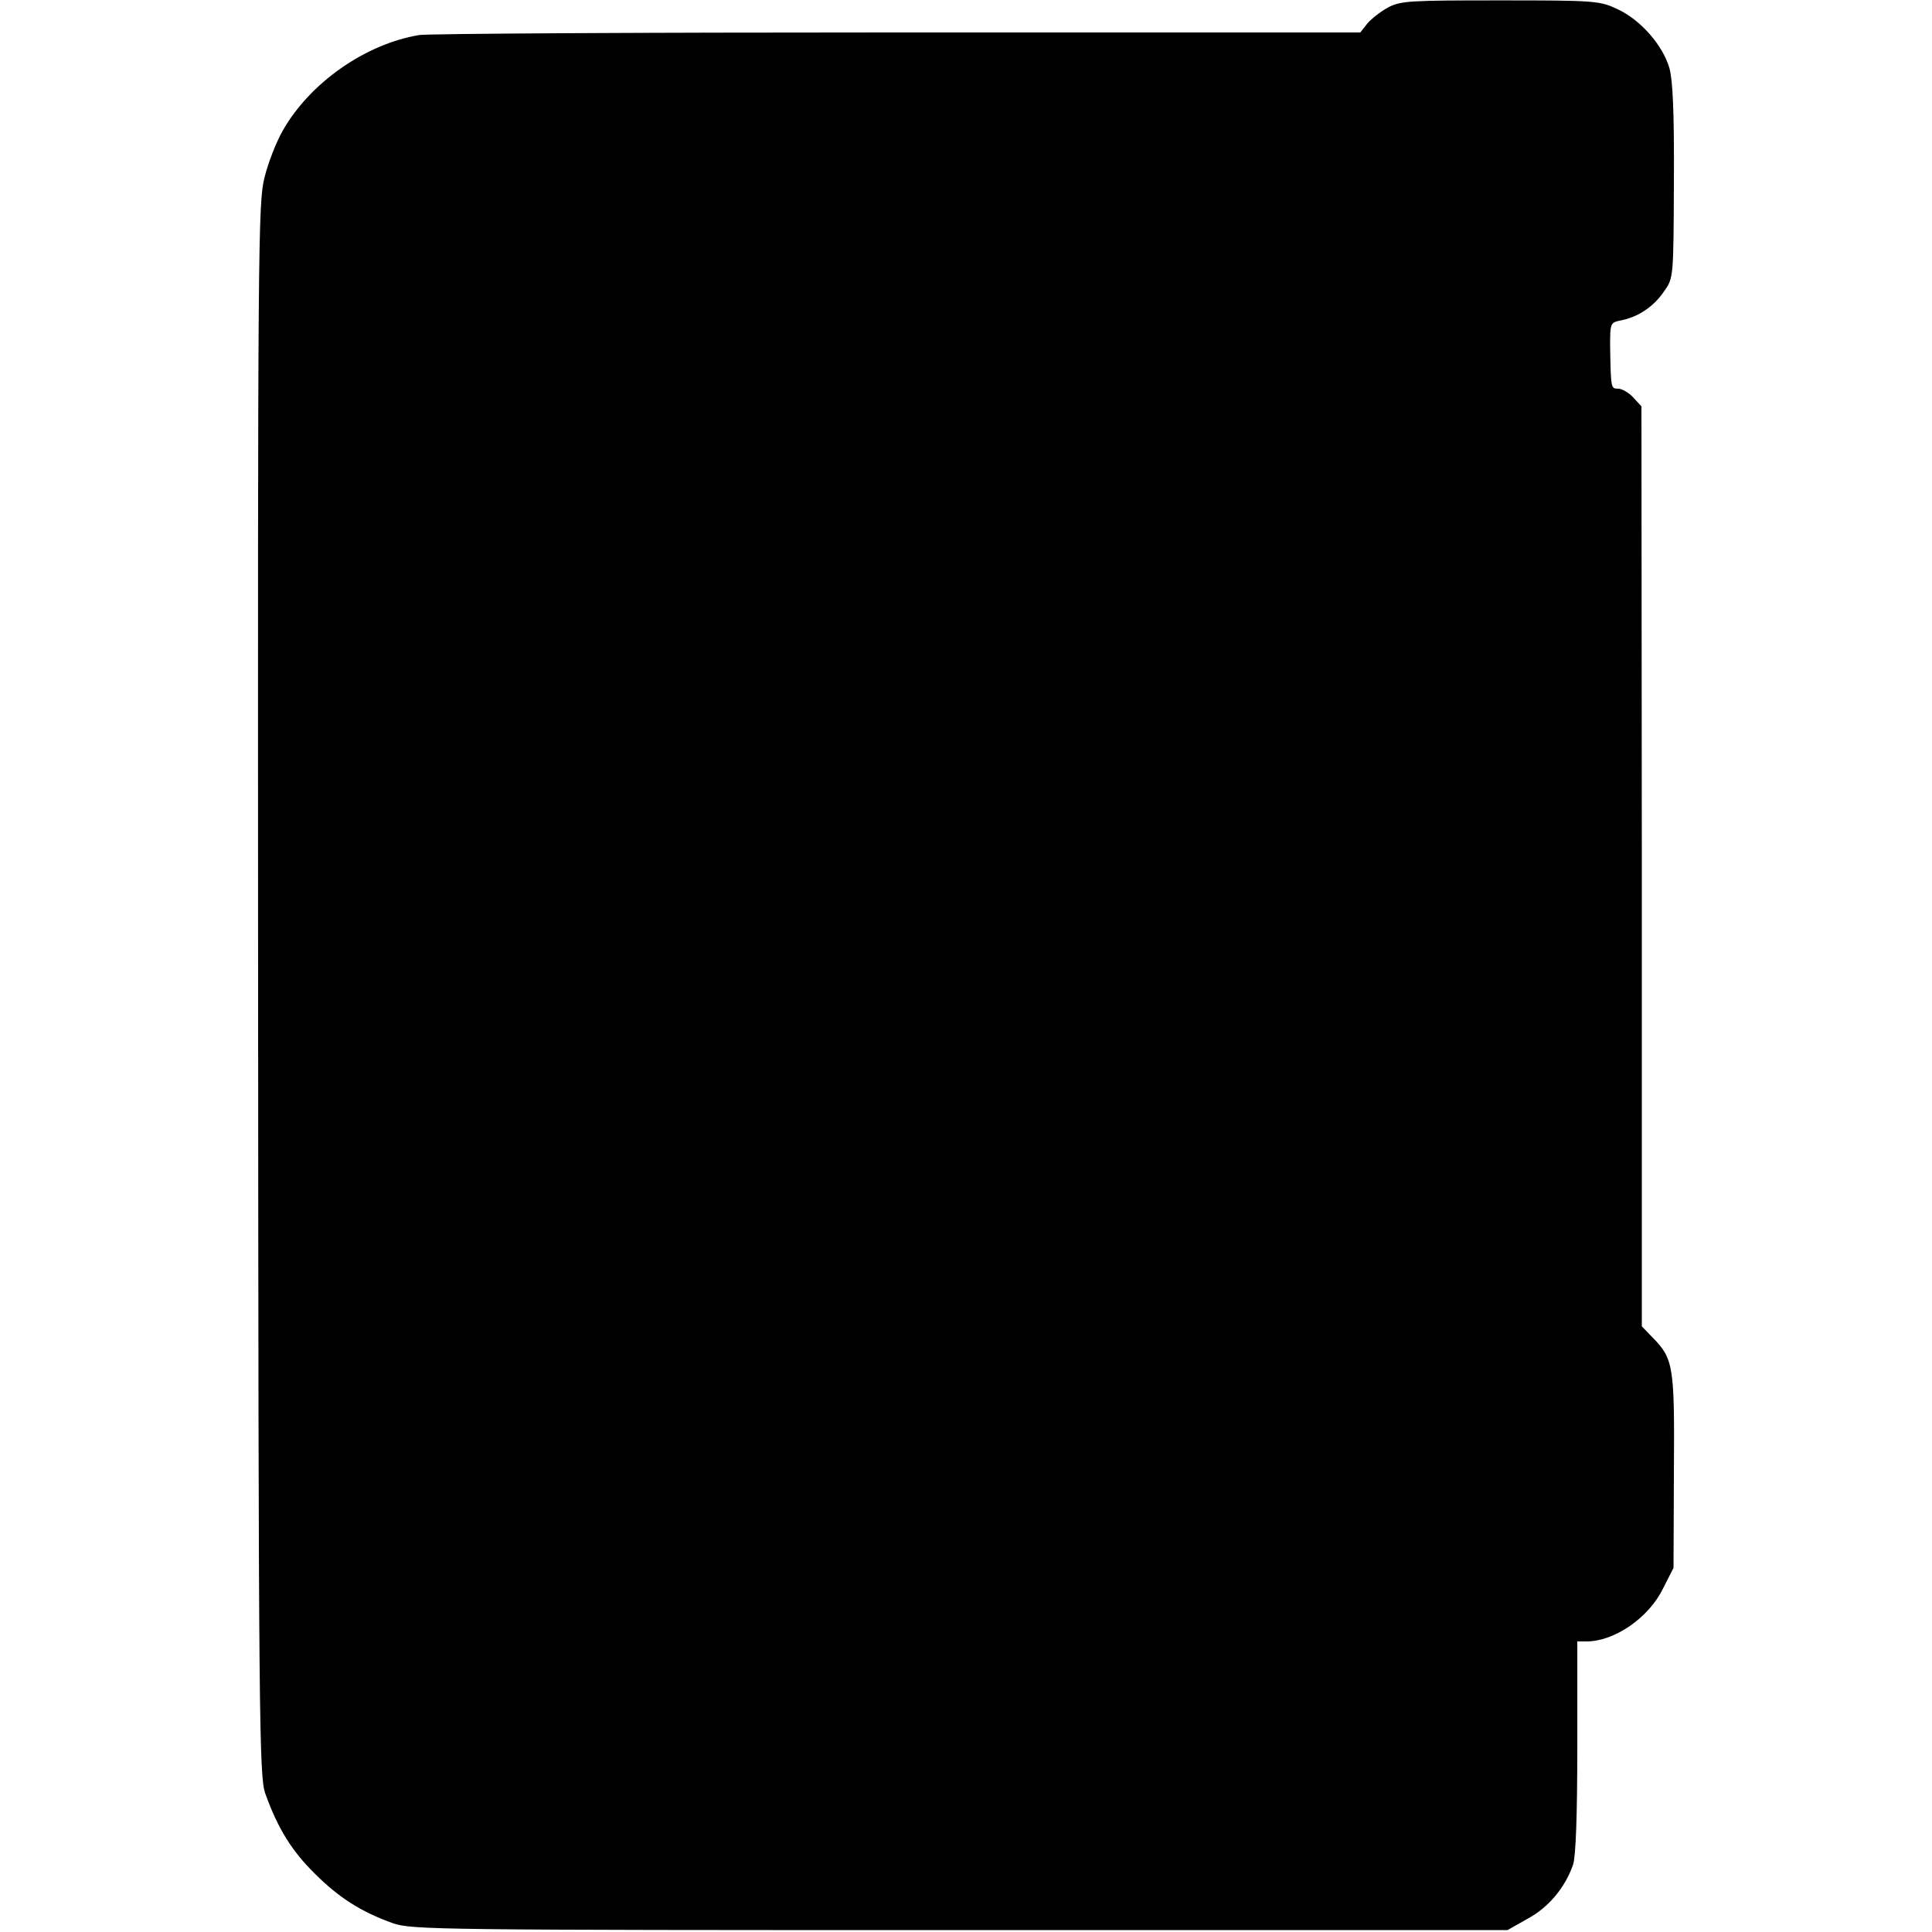 <?xml version="1.0" standalone="no"?>
<!DOCTYPE svg PUBLIC "-//W3C//DTD SVG 20010904//EN"
 "http://www.w3.org/TR/2001/REC-SVG-20010904/DTD/svg10.dtd">
<svg version="1.0" xmlns="http://www.w3.org/2000/svg"
 width="512pt" height="512pt" viewBox="0 0 512 512"
 preserveAspectRatio="xMidYMid meet">
<g transform="translate(0,512) scale(0.1,-0.1)"
fill="#000000" stroke="none">
<path d="M3678 5100 c-20 -11 -44 -30 -55 -43 l-18 -23 -1230 0 c-676 0 -1246
-3 -1265 -7 -142 -24 -288 -126 -360 -252 -17 -29 -39 -85 -49 -125 -17 -68
-18 -172 -17 -2153 1 -1945 3 -2085 19 -2130 33 -92 70 -152 131 -212 65 -65
124 -102 208 -132 51 -17 119 -18 1503 -18 l1450 0 53 30 c56 30 100 83 121
144 7 23 11 127 11 313 l0 278 24 0 c74 0 165 62 203 140 l28 55 1 255 c2 279
-1 299 -56 355 l-29 30 0 1219 -1 1219 -22 24 c-12 13 -30 23 -40 23 -19 0
-19 1 -21 110 0 64 0 65 29 71 46 9 87 37 114 77 25 35 25 37 26 291 1 185 -3
269 -12 301 -18 61 -77 128 -138 156 -47 22 -59 23 -310 23 -240 0 -264 -1
-298 -19z"/>
</g>
</svg>
